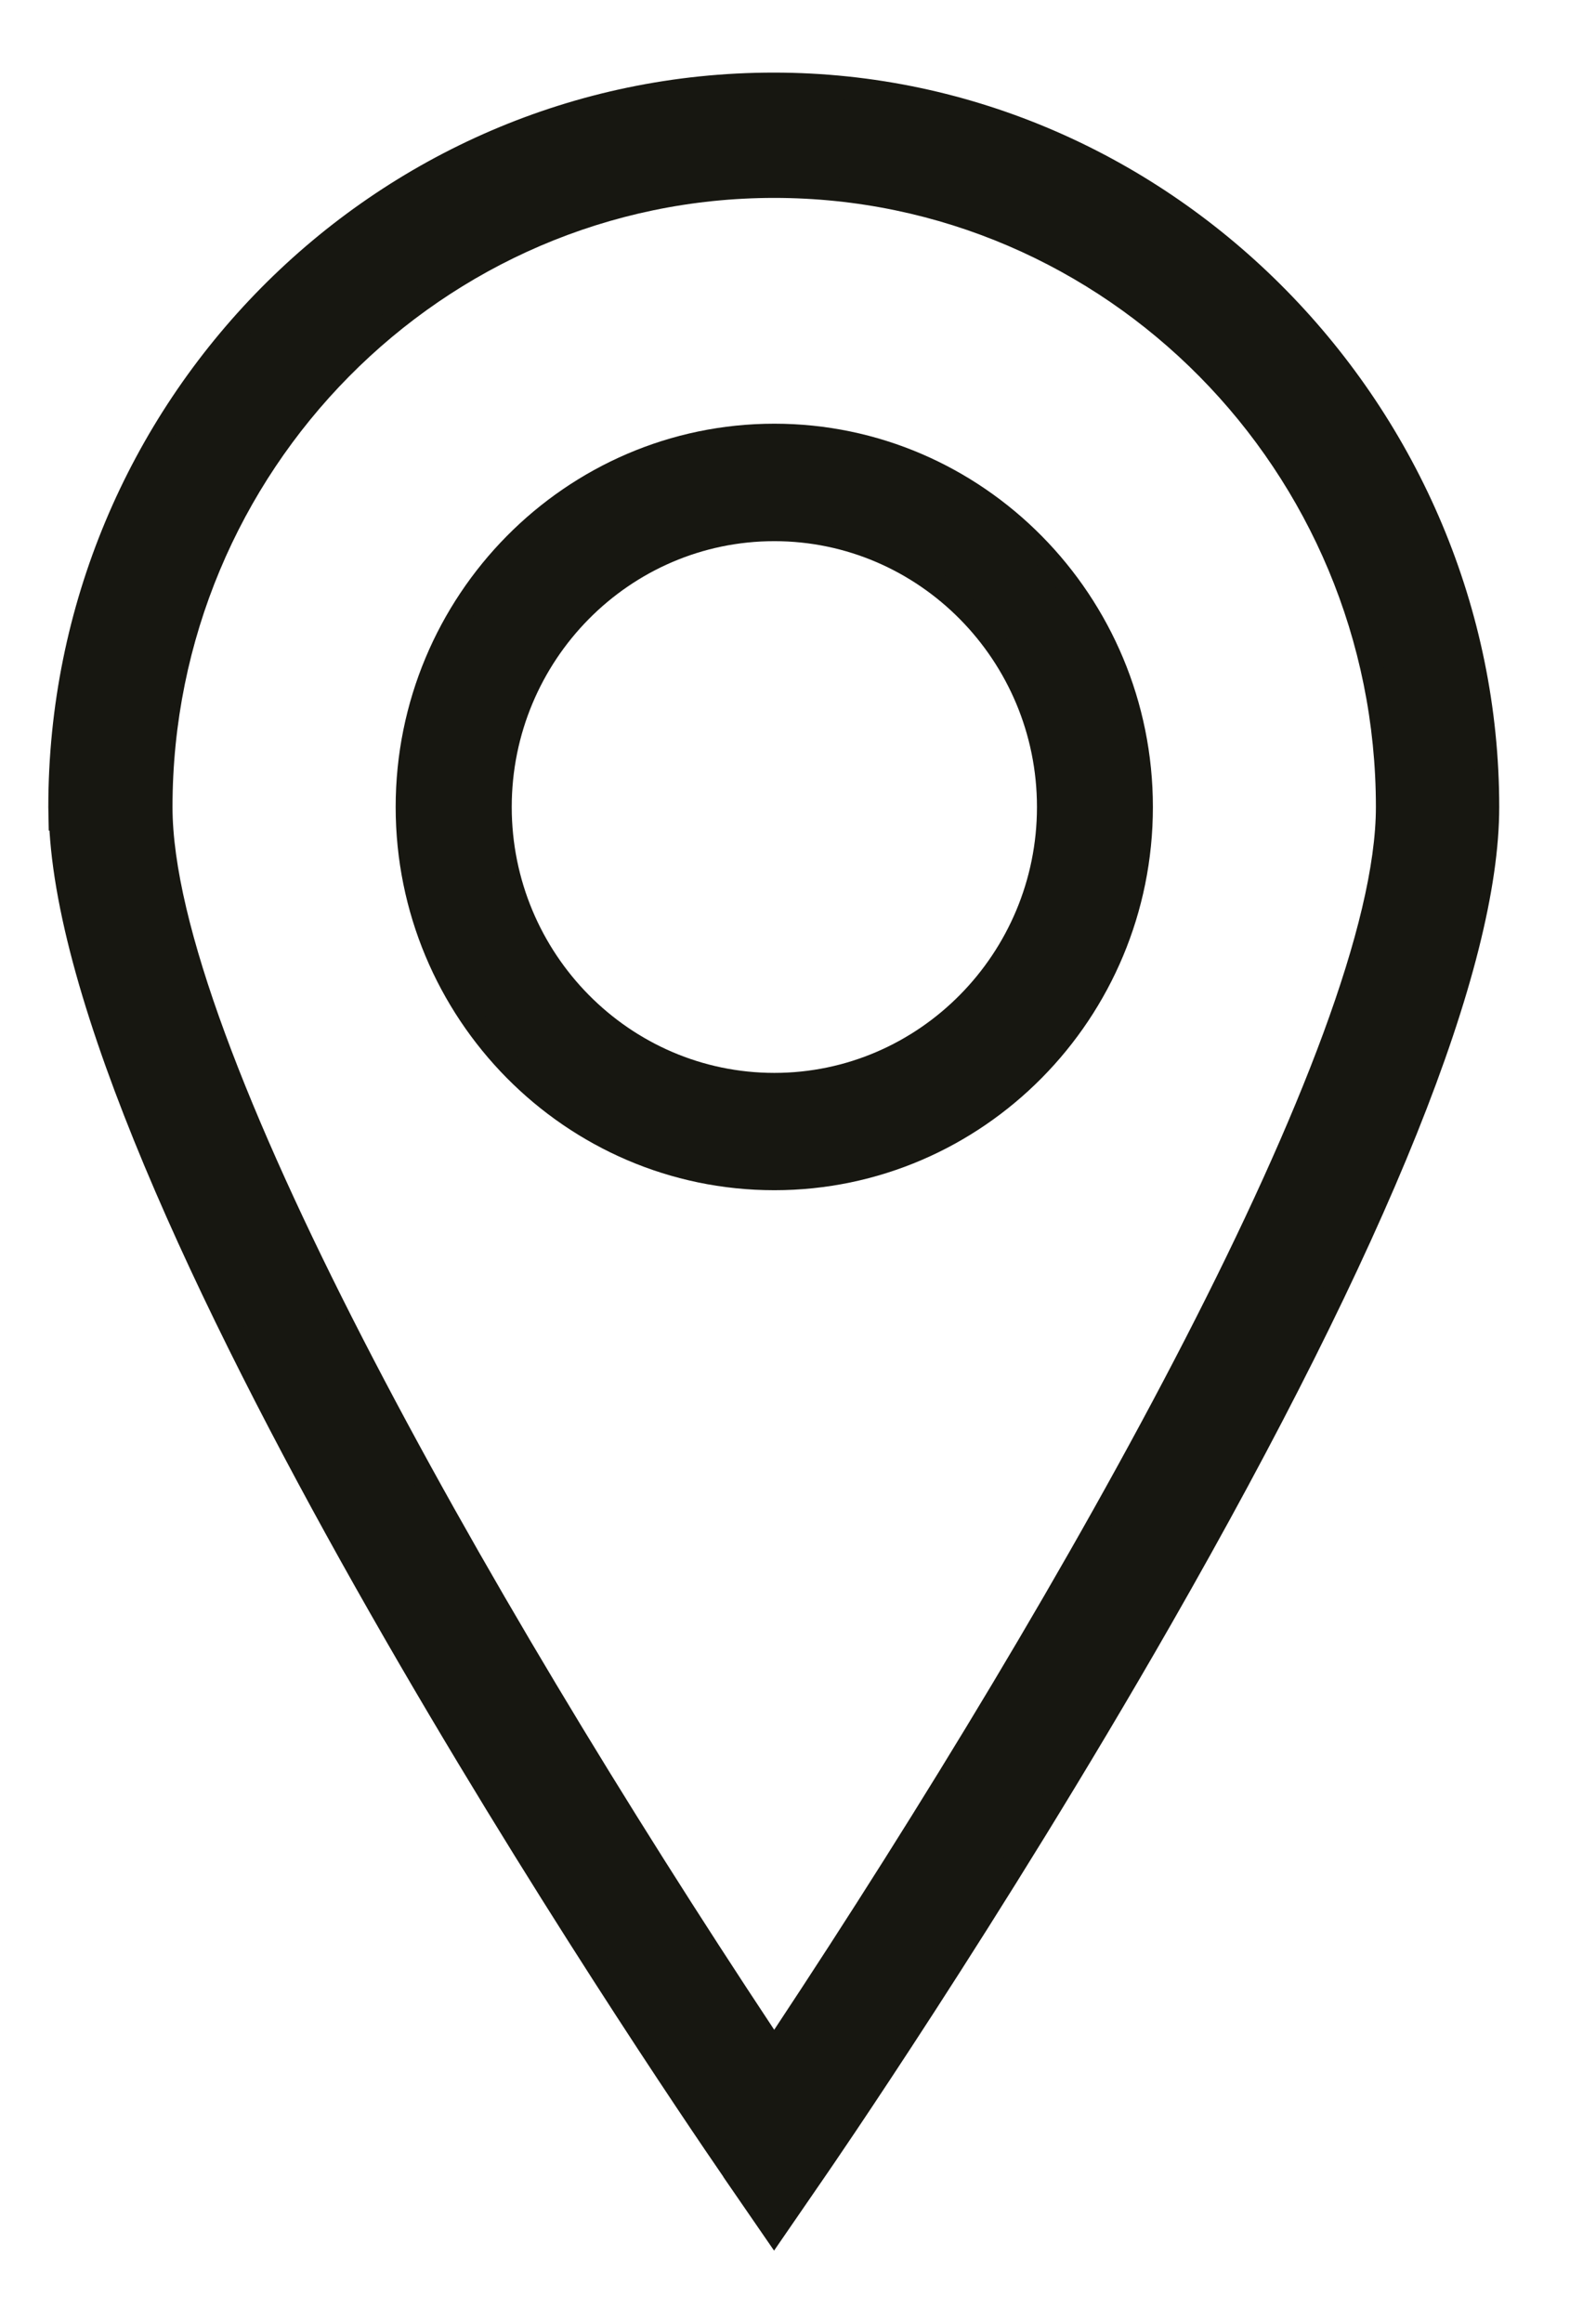 <svg width="11" height="16" viewBox="0 0 11 16" fill="none" xmlns="http://www.w3.org/2000/svg">
<g clip-path="url(#clip0_32_1190)">
<path d="M5.337 8.197C3.897 8.197 2.727 7.013 2.727 5.558C2.727 4.103 3.898 2.918 5.337 2.918C6.775 2.918 7.946 4.103 7.946 5.558C7.946 7.013 6.775 8.197 5.337 8.197ZM5.337 3.727C4.338 3.727 3.527 4.549 3.527 5.558C3.527 6.567 4.339 7.389 5.337 7.389C6.334 7.389 7.147 6.567 7.147 5.558C7.147 4.549 6.334 3.727 5.337 3.727Z" fill="#171711"/>
<path d="M2.887 5.558C2.887 6.923 3.986 8.035 5.336 8.035C6.686 8.035 7.785 6.923 7.785 5.558C7.785 4.192 6.686 3.081 5.336 3.081C3.986 3.081 2.887 4.192 2.887 5.558ZM7.307 5.558C7.307 6.657 6.423 7.551 5.337 7.551C4.25 7.551 3.366 6.657 3.366 5.558C3.366 4.459 4.25 3.565 5.337 3.565C6.423 3.565 7.307 4.459 7.307 5.558Z" fill="#171711"/>
<path d="M4.986 14.992C4.519 14.314 0.504 8.401 0.341 5.72H0.336L0.333 5.558C0.333 2.769 2.576 0.5 5.333 0.5C8.09 0.5 10.333 2.816 10.333 5.558C10.333 6.673 9.572 8.567 8.072 11.186C6.901 13.231 5.696 14.976 5.684 14.993L5.335 15.5L4.985 14.992H4.986ZM5.337 1.363C3.05 1.363 1.189 3.245 1.189 5.558C1.189 7.158 3.307 10.919 5.336 13.979C7.365 10.915 9.483 7.154 9.483 5.558C9.483 3.245 7.623 1.363 5.336 1.363H5.337Z" fill="#171711"/>
<path d="M0.497 5.558C0.497 8.167 4.93 14.627 5.117 14.9L5.335 15.216L5.552 14.9C5.741 14.627 10.172 8.166 10.172 5.558C10.172 2.949 8.002 0.662 5.333 0.662C2.664 0.662 0.494 2.858 0.494 5.558H0.497ZM9.644 5.558C9.644 7.686 6.241 12.916 5.337 14.27C4.431 12.916 1.03 7.687 1.03 5.558C1.03 3.155 2.96 1.201 5.337 1.201C7.713 1.201 9.644 3.155 9.644 5.558Z" fill="#171711"/>
</g>
<defs>
<clipPath id="clip0_32_1190">
<rect width="10" height="15" fill="white" transform="translate(0.333 0.5)"/>
</clipPath>
</defs>
</svg>

